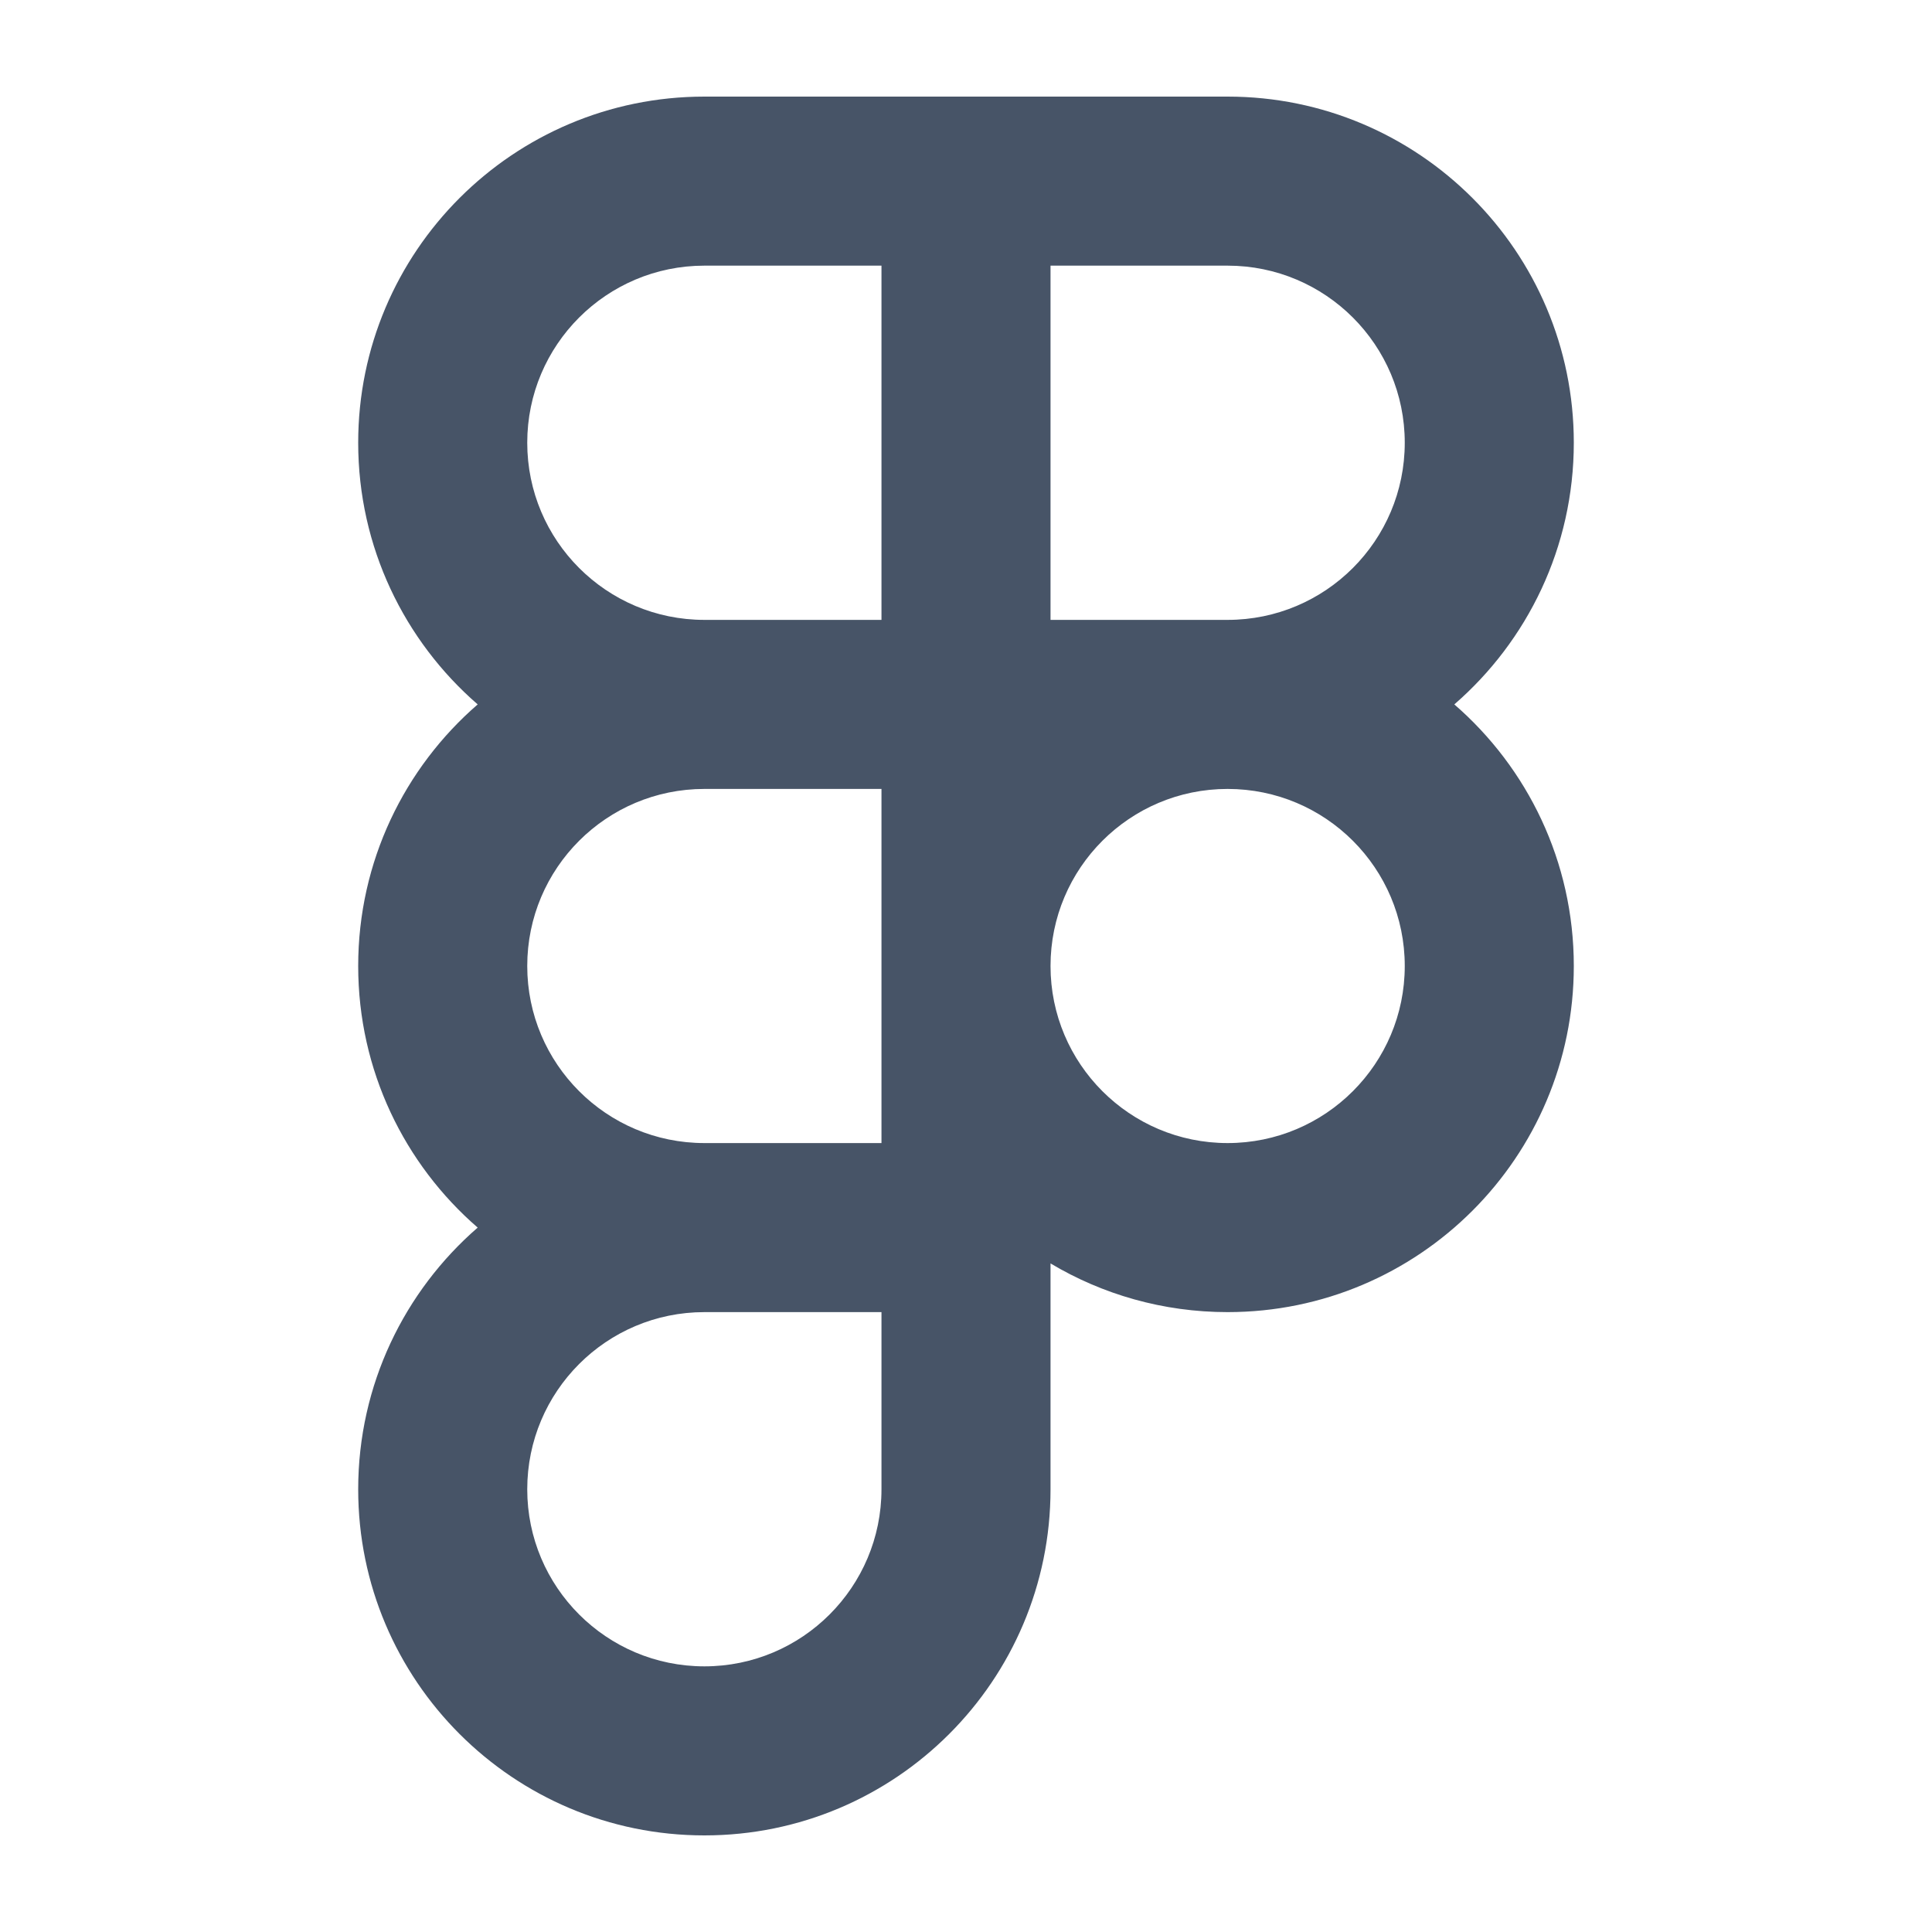 <svg width="20" height="20" viewBox="0 0 20 20" fill="none" xmlns="http://www.w3.org/2000/svg">
<path fill-rule="evenodd" clip-rule="evenodd" d="M7.292 1C5.313 1 3.708 2.604 3.708 4.583C3.708 5.665 4.188 6.635 4.945 7.292C4.188 7.948 3.708 8.918 3.708 10C3.708 11.082 4.188 12.052 4.945 12.708C4.188 13.365 3.708 14.335 3.708 15.417C3.708 17.396 5.313 19 7.292 19C9.271 19 10.875 17.396 10.875 15.417V13.079C11.411 13.399 12.039 13.583 12.708 13.583C14.687 13.583 16.292 11.979 16.292 10C16.292 8.918 15.812 7.948 15.055 7.292C15.812 6.635 16.292 5.665 16.292 4.583C16.292 2.604 14.687 1 12.708 1H7.292ZM5.458 4.583C5.458 3.571 6.279 2.75 7.292 2.75H9.125V6.417H7.292C6.279 6.417 5.458 5.596 5.458 4.583ZM12.708 6.417H10.875V2.75H12.708C13.721 2.75 14.542 3.571 14.542 4.583C14.542 5.596 13.721 6.417 12.708 6.417ZM5.458 10C5.458 8.987 6.279 8.167 7.292 8.167H9.125V11.833H7.292C6.279 11.833 5.458 11.012 5.458 10ZM10.875 10C10.875 8.987 11.696 8.167 12.708 8.167C13.721 8.167 14.542 8.987 14.542 10C14.542 11.012 13.721 11.833 12.708 11.833C11.696 11.833 10.875 11.012 10.875 10ZM5.458 15.417C5.458 14.404 6.279 13.583 7.292 13.583H9.125V15.417C9.125 16.429 8.304 17.25 7.292 17.25C6.279 17.25 5.458 16.429 5.458 15.417Z" fill="#475467"/>
</svg>
